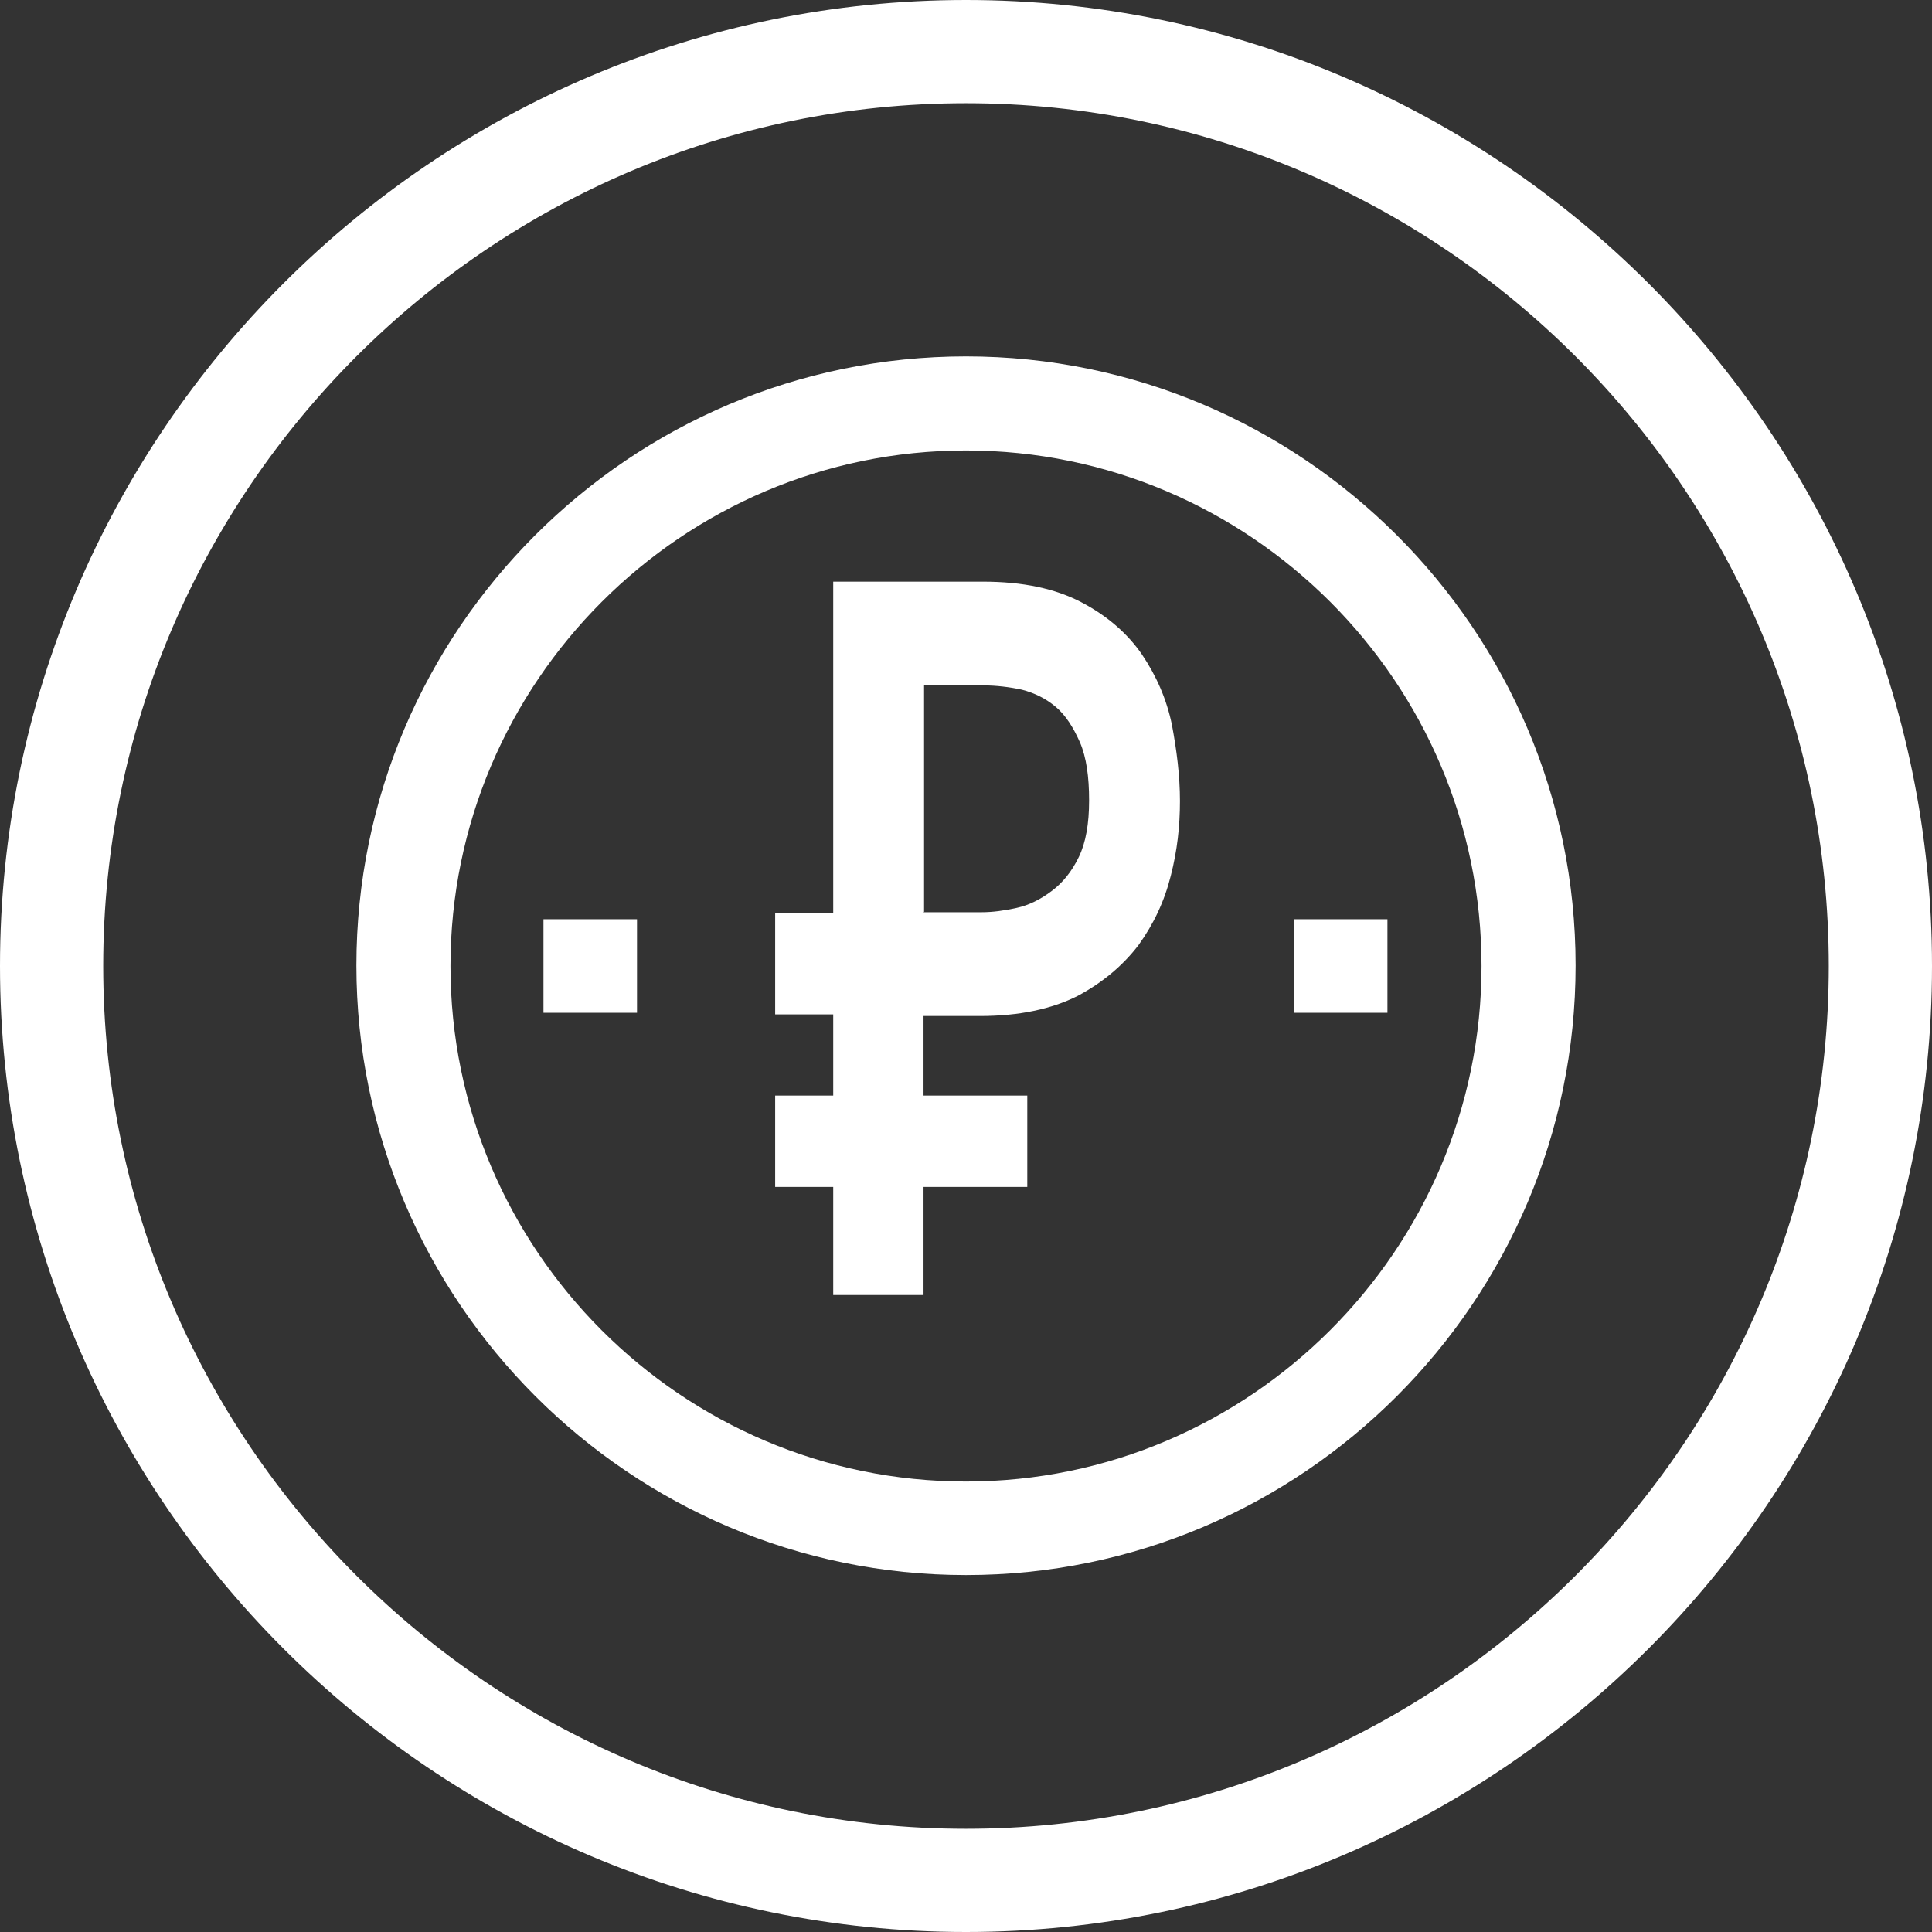 <?xml version="1.0" encoding="UTF-8"?>
<svg id="_Слой_2" data-name="Слой 2" xmlns="http://www.w3.org/2000/svg" viewBox="0 0 35.94 35.94">
  <rect x="0" y="0" width="35.94" height="35.94" fill="#333333" stroke="none"/>
  <defs>
    <style>
      .cls-1 {
        fill: none;
        stroke: #fff;
        stroke-miterlimit: 22.93;
        stroke-width: 1.92px;
      }

      .cls-1, .cls-2 {
        fill-rule: evenodd;
      }

      .cls-3, .cls-2 {
        fill: #fff;
      }
    </style>
  </defs>
  <g id="_Слой_1-2" data-name="Слой 1">
    <path class="cls-1" d="M17.97,34.98c9.37,0,17.01-7.64,17.01-17.01S27.34.96,17.97.96.96,8.6.96,17.97s7.64,17.01,17.01,17.01Z"/>
    <path class="cls-2" d="M17.97,6.63c-6.25,0-11.34,5.09-11.34,11.33s5.09,11.34,11.34,11.34,11.34-5.09,11.34-11.34-5.1-11.33-11.34-11.33h0ZM17.97,27.56c-5.29,0-9.59-4.31-9.59-9.59s4.31-9.59,9.59-9.59,9.59,4.31,9.59,9.59-4.31,9.59-9.59,9.59Z"/>
    <rect class="cls-3" x="24.07" y="17.1" width="1.74" height="1.74"/>
    <rect class="cls-3" x="10.11" y="17.1" width="1.74" height="1.74"/>
    <path class="cls-2" d="M19.11,22.08h-1.93v2.01h-1.68v-2.01h-1.08v-1.7h1.08v-1.51h-1.08v-1.89h1.08v-6.16h2.78c.75,0,1.35.13,1.83.38.48.25.86.58,1.13.97.27.4.46.83.56,1.31.09.48.15.95.15,1.42s-.05.92-.17,1.39c-.12.48-.32.9-.6,1.29-.29.38-.67.7-1.14.95-.48.24-1.08.37-1.81.37h-1.05v1.48h1.93v1.7h0ZM17.18,16.97h1.08c.21,0,.42-.03.65-.08.23-.05.45-.16.66-.32.2-.15.37-.36.5-.63.13-.27.19-.62.19-1.05,0-.44-.05-.8-.17-1.08-.12-.27-.26-.5-.45-.66-.19-.16-.4-.26-.63-.32-.23-.05-.48-.08-.72-.08h-1.1v4.21Z"/>
  </g>
</svg>